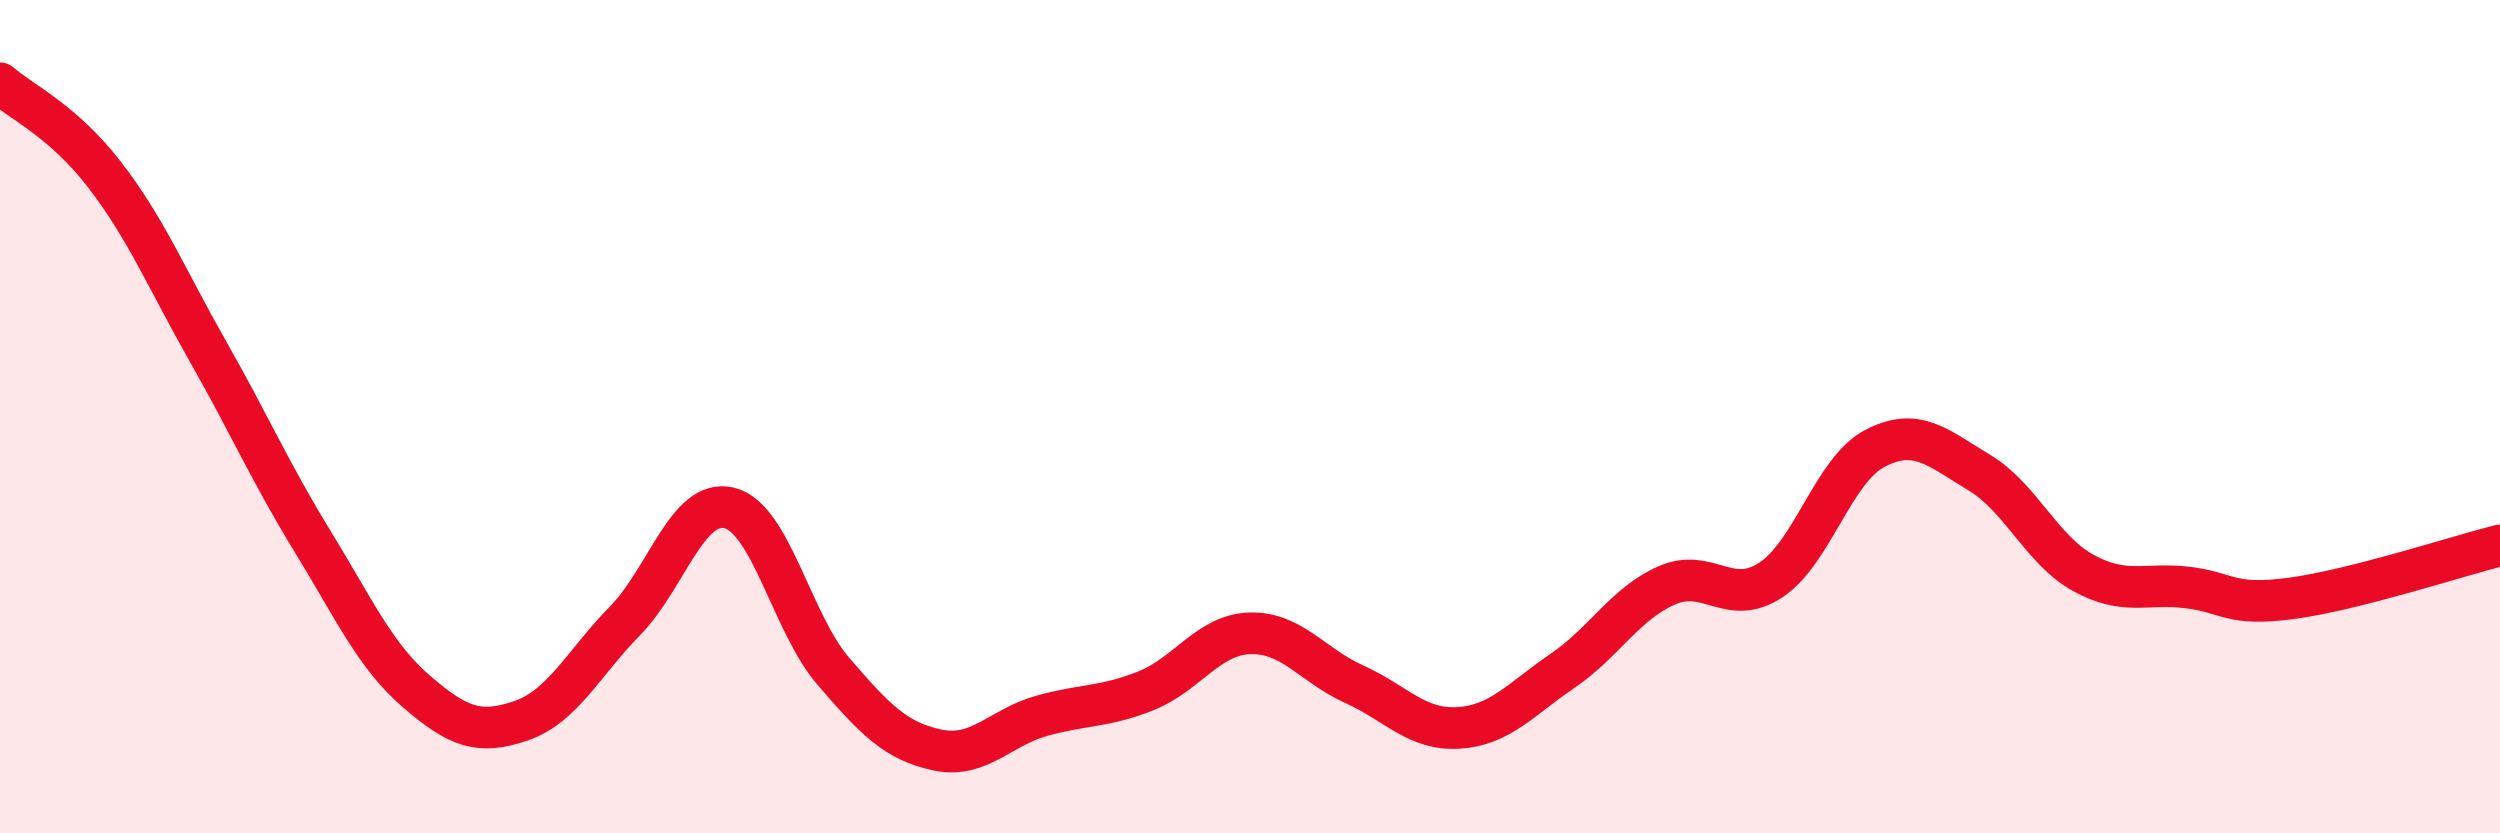 
    <svg width="60" height="20" viewBox="0 0 60 20" xmlns="http://www.w3.org/2000/svg">
      <path
        d="M 0,2 C 0.5,2.44 1.5,2.89 2.5,4.18 C 3.5,5.47 4,6.69 5,8.45 C 6,10.21 6.5,11.36 7.5,12.99 C 8.5,14.62 9,15.74 10,16.6 C 11,17.46 11.5,17.64 12.5,17.3 C 13.5,16.96 14,15.92 15,14.9 C 16,13.88 16.5,11.95 17.5,12.19 C 18.5,12.43 19,14.95 20,16.11 C 21,17.27 21.5,17.79 22.5,18 C 23.5,18.21 24,17.46 25,17.18 C 26,16.9 26.5,16.98 27.5,16.58 C 28.5,16.18 29,15.23 30,15.2 C 31,15.17 31.5,15.97 32.5,16.42 C 33.5,16.87 34,17.53 35,17.47 C 36,17.41 36.5,16.78 37.5,16.1 C 38.5,15.42 39,14.49 40,14.05 C 41,13.61 41.5,14.58 42.5,13.92 C 43.5,13.26 44,11.28 45,10.76 C 46,10.24 46.5,10.74 47.5,11.34 C 48.5,11.94 49,13.2 50,13.75 C 51,14.3 51.5,13.98 52.5,14.1 C 53.5,14.22 53.5,14.56 55,14.36 C 56.5,14.16 59,13.34 60,13.09L60 20L0 20Z"
        fill="#EB0A25"
        opacity="0.1"
        stroke-linecap="round"
        stroke-linejoin="round"
      />
      <path
        d="M 0,2 C 0.5,2.44 1.5,2.89 2.5,4.18 C 3.5,5.47 4,6.69 5,8.45 C 6,10.21 6.5,11.36 7.5,12.99 C 8.5,14.62 9,15.74 10,16.6 C 11,17.46 11.5,17.64 12.5,17.3 C 13.5,16.96 14,15.92 15,14.9 C 16,13.88 16.5,11.95 17.5,12.19 C 18.5,12.43 19,14.95 20,16.11 C 21,17.27 21.5,17.79 22.5,18 C 23.5,18.21 24,17.46 25,17.18 C 26,16.9 26.5,16.98 27.5,16.58 C 28.5,16.18 29,15.23 30,15.2 C 31,15.17 31.5,15.97 32.5,16.42 C 33.5,16.87 34,17.53 35,17.47 C 36,17.41 36.5,16.78 37.5,16.1 C 38.5,15.42 39,14.49 40,14.05 C 41,13.61 41.5,14.58 42.5,13.92 C 43.5,13.26 44,11.28 45,10.76 C 46,10.24 46.5,10.74 47.5,11.34 C 48.5,11.94 49,13.2 50,13.75 C 51,14.3 51.5,13.98 52.5,14.1 C 53.5,14.22 53.5,14.56 55,14.36 C 56.5,14.16 59,13.34 60,13.09"
        stroke="#EB0A25"
        stroke-width="1"
        fill="none"
        stroke-linecap="round"
        stroke-linejoin="round"
      />
    </svg>
  